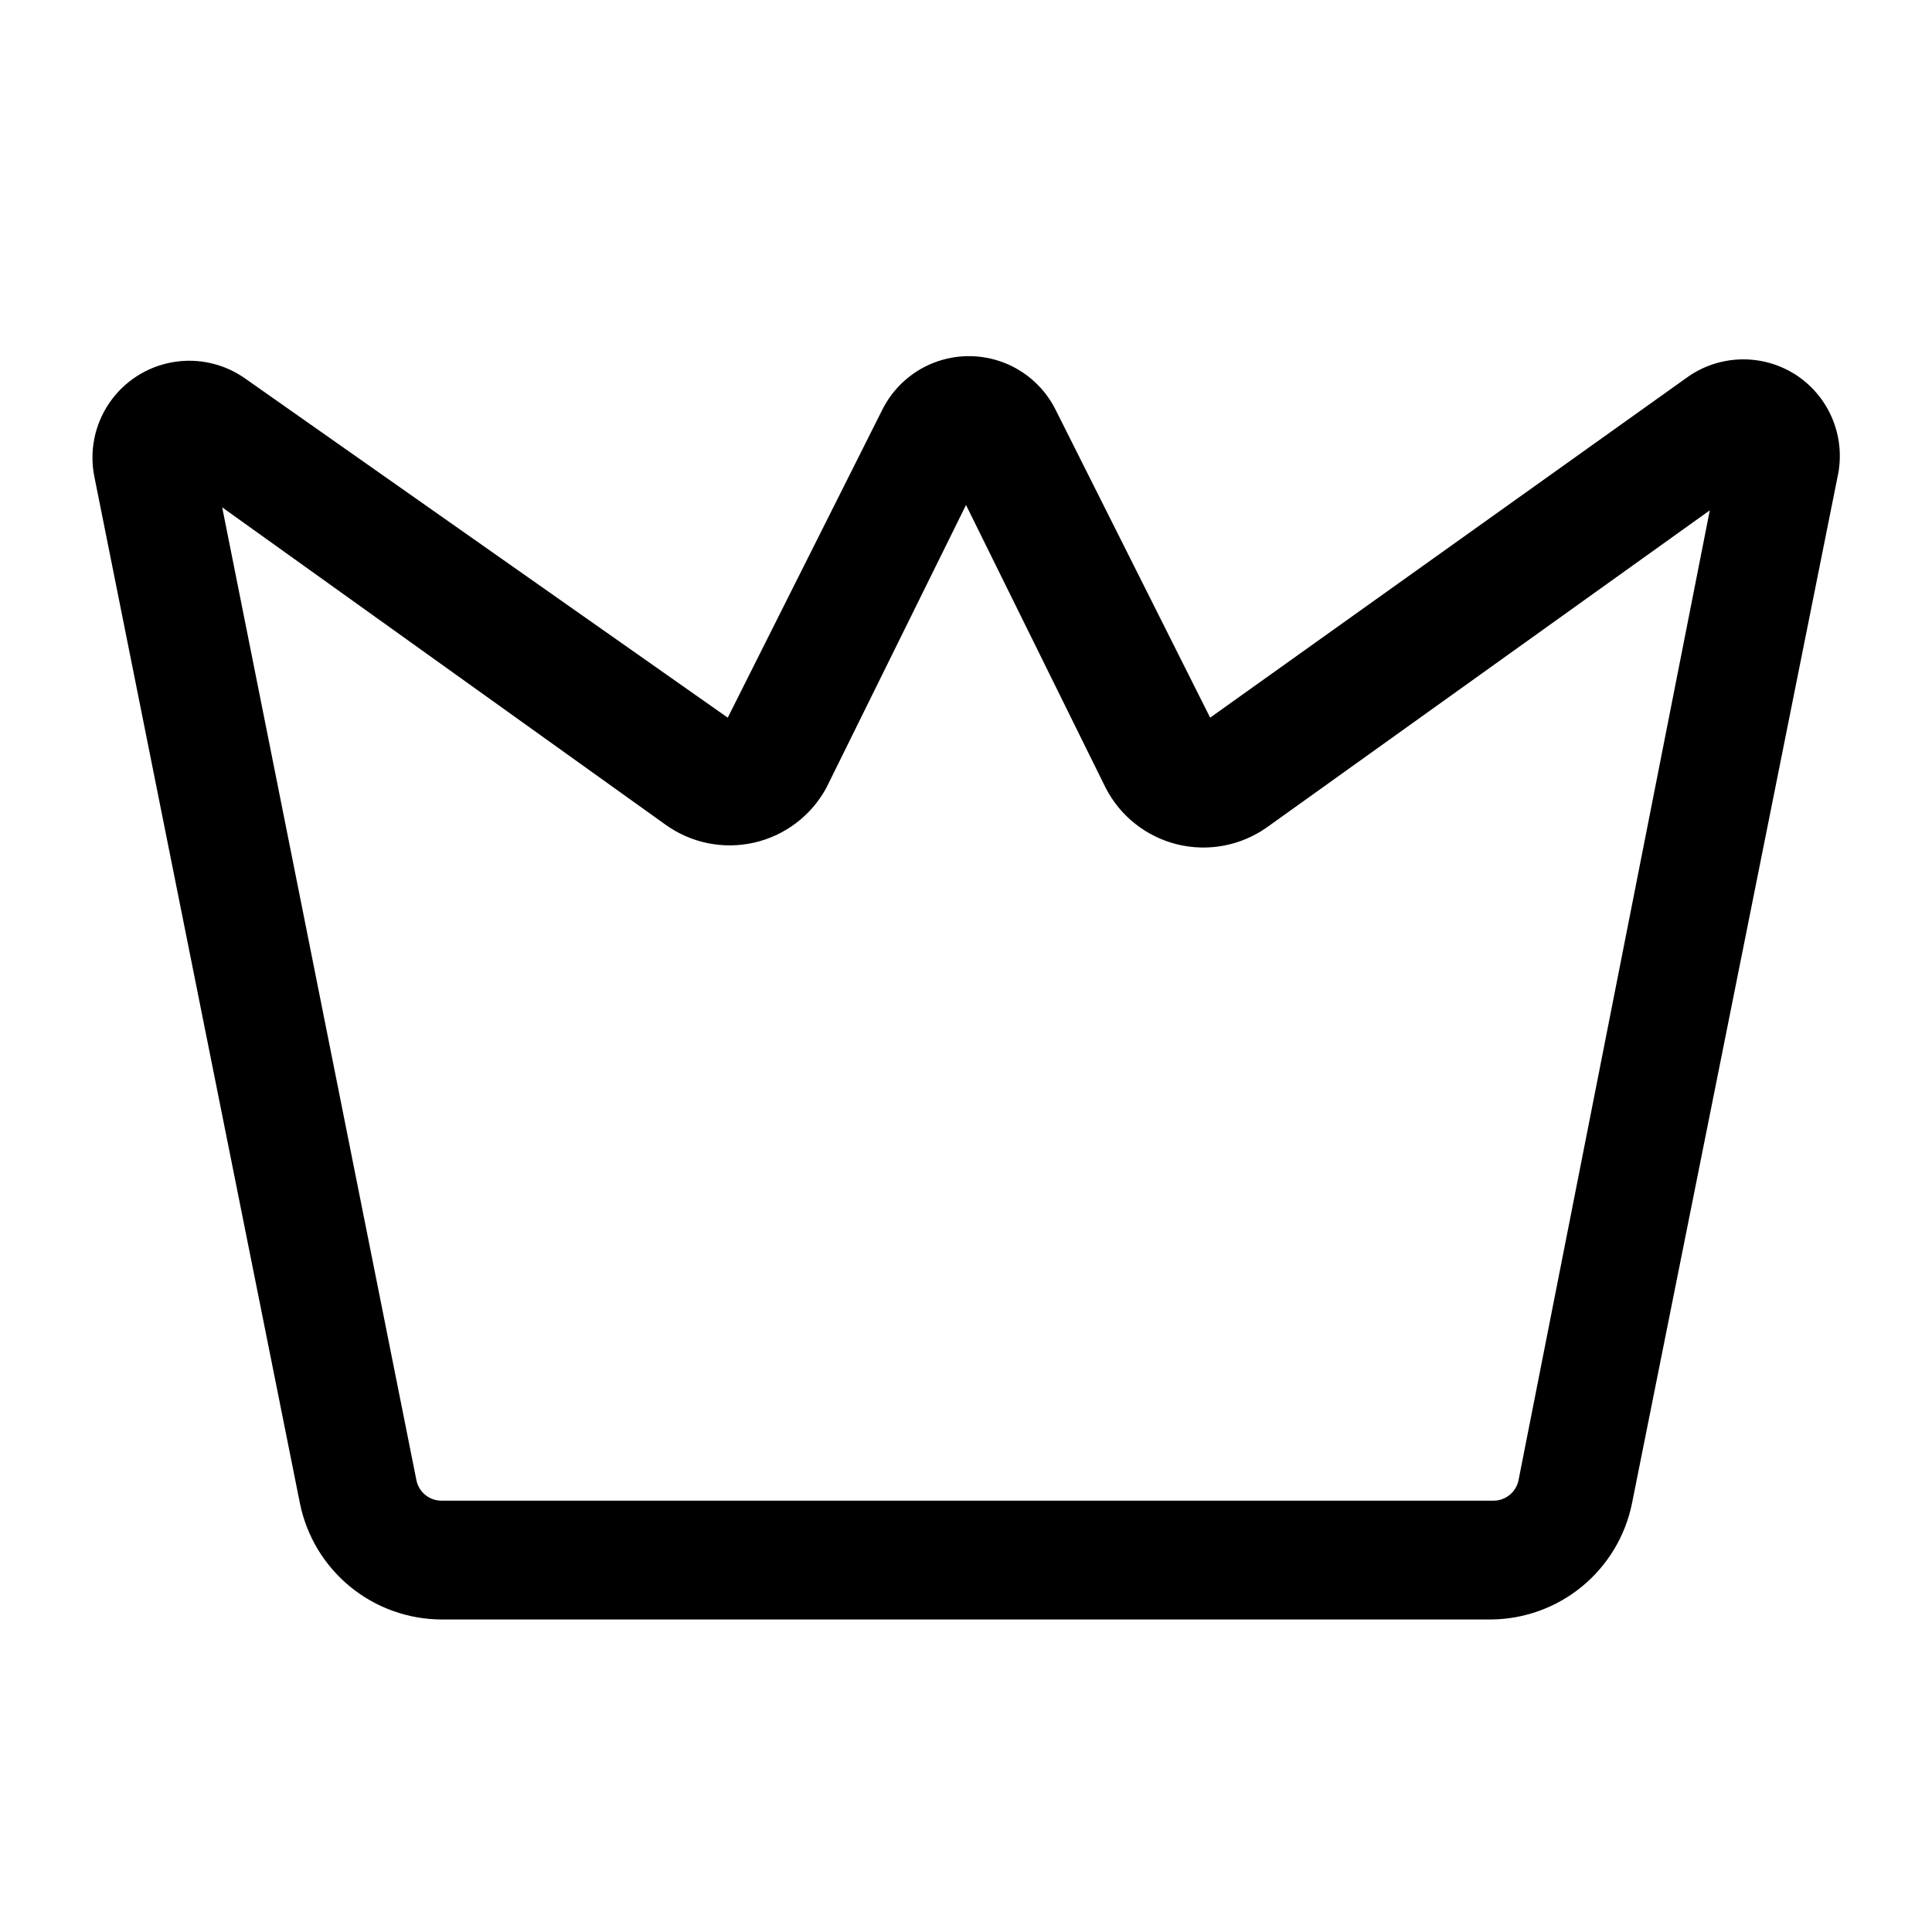 <?xml version="1.0" encoding="UTF-8"?>
<!-- Uploaded to: ICON Repo, www.iconrepo.com, Generator: ICON Repo Mixer Tools -->
<svg fill="#000000" width="800px" height="800px" version="1.1" viewBox="144 144 512 512" xmlns="http://www.w3.org/2000/svg">
 <path d="m620.41 243.66c-4.25-2.883-9.27-4.426-14.406-4.426-5.137 0-10.152 1.543-14.402 4.426l-126.9 90.527-40.934-81.555c-2.848-5.734-7.738-10.199-13.707-12.516-5.969-2.312-12.59-2.312-18.562 0-5.969 2.316-10.855 6.781-13.703 12.516l-40.934 81.555-127.69-89.738c-5.621-4.055-12.641-5.664-19.469-4.457-6.824 1.203-12.871 5.117-16.766 10.848-3.894 5.734-5.305 12.797-3.91 19.586l54.473 272.05c1.77 8.645 6.461 16.41 13.285 22.004 6.824 5.59 15.363 8.66 24.188 8.699h278.04c8.82-0.039 17.359-3.109 24.184-8.699 6.824-5.594 11.516-13.359 13.285-22.004l54.477-272.05c1.117-5.004 0.707-10.23-1.172-15-1.879-4.769-5.148-8.867-9.379-11.766zm-73.996 292.68c-0.668 3.117-3.422 5.348-6.613 5.352h-278.82c-3.191-0.004-5.945-2.234-6.613-5.352l-51.484-257.89 117.45 84.074c6.797 4.906 15.375 6.644 23.543 4.777 8.172-1.871 15.137-7.168 19.125-14.539l37-74.941 36.996 74.941c3.844 7.5 10.75 12.969 18.93 14.992 8.184 2.023 16.84 0.402 23.738-4.441l117.45-84.074z"/>
</svg>